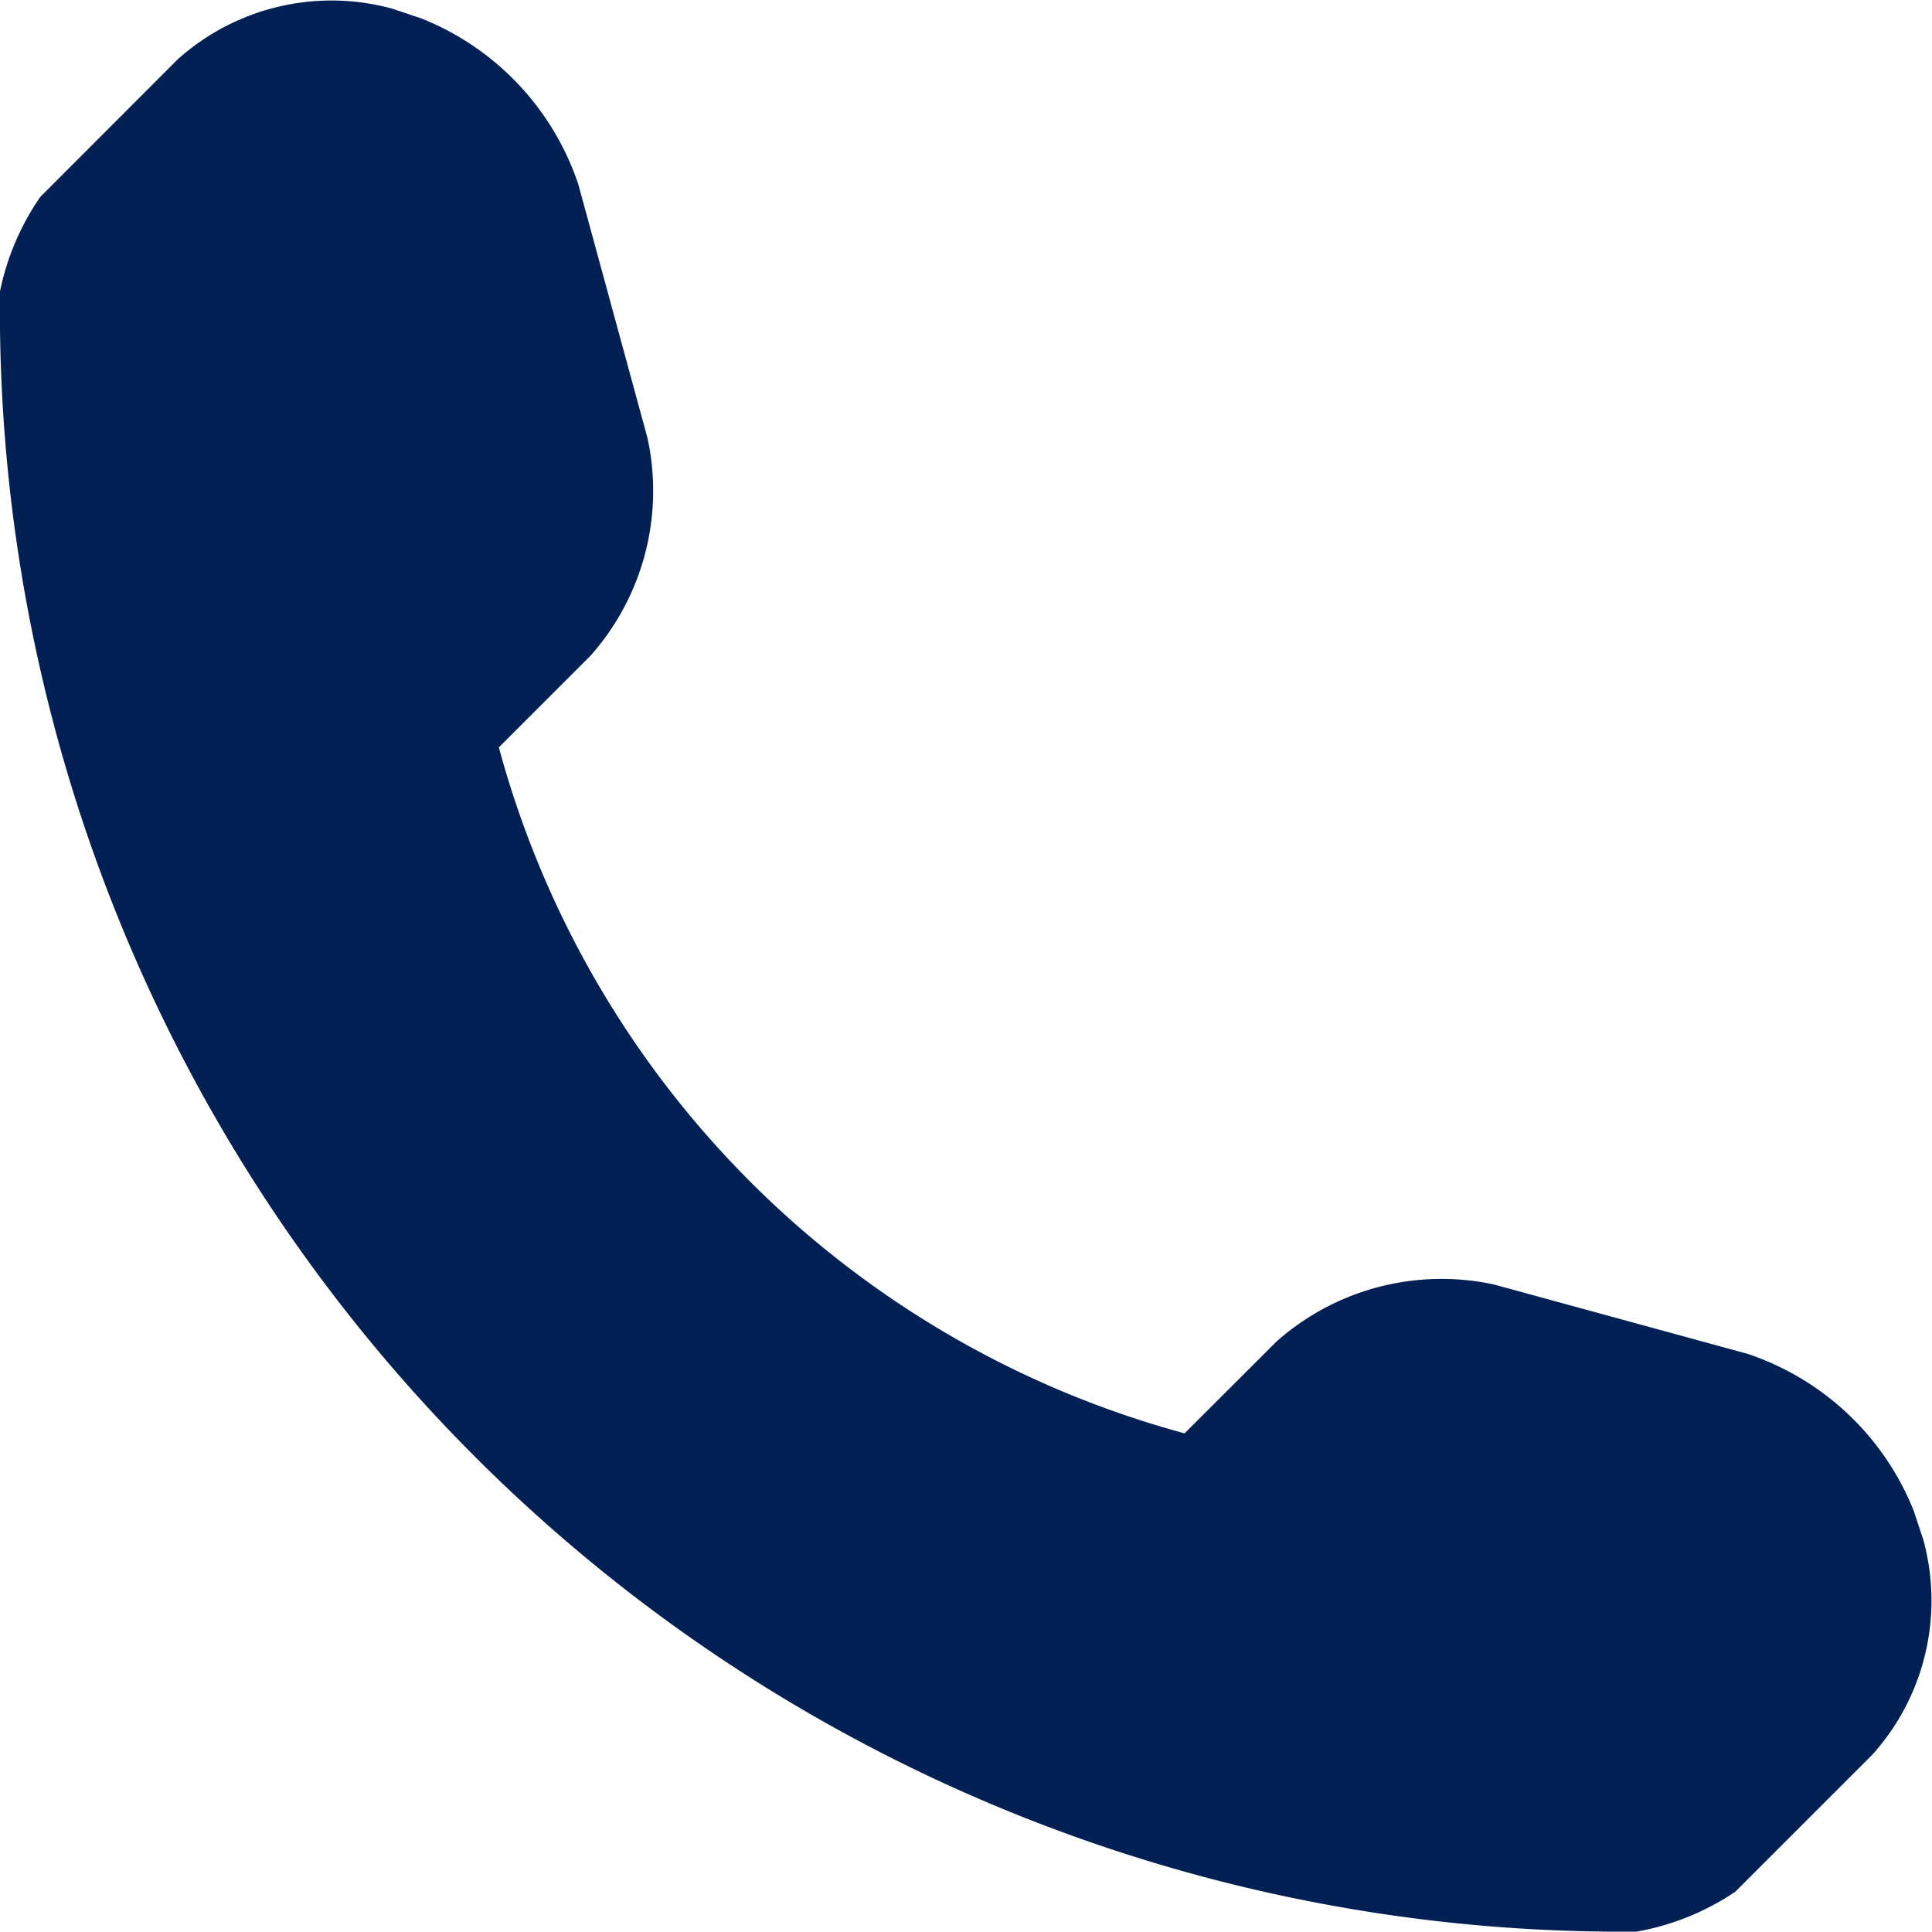 <?xml version="1.0" encoding="utf-8" ?>
<svg xmlns="http://www.w3.org/2000/svg" width="30" height="29.994" viewBox="0 0 30 29.994" >
  <path id="Path_5408" data-name="Path 5408" d="M29.865,23.952l-.149-.45a4.218,4.218,0,0,0-2.578-2.436L23.2,19.989a3.862,3.862,0,0,0-3.375.882L18.394,22.3A15.131,15.131,0,0,1,7.746,11.648l1.427-1.427a3.858,3.858,0,0,0,.882-3.373L8.98,2.905A4.213,4.213,0,0,0,6.542.329L6.092.178A3.577,3.577,0,0,0,2.76.964L.626,3.1A3.98,3.98,0,0,0,0,4.567,25.184,25.184,0,0,0,25.412,30.037a3.964,3.964,0,0,0,1.533-.619l2.134-2.134A3.577,3.577,0,0,0,29.865,23.952Z" transform="translate(0 -0.043)" fill="#022054"/>
</svg>
